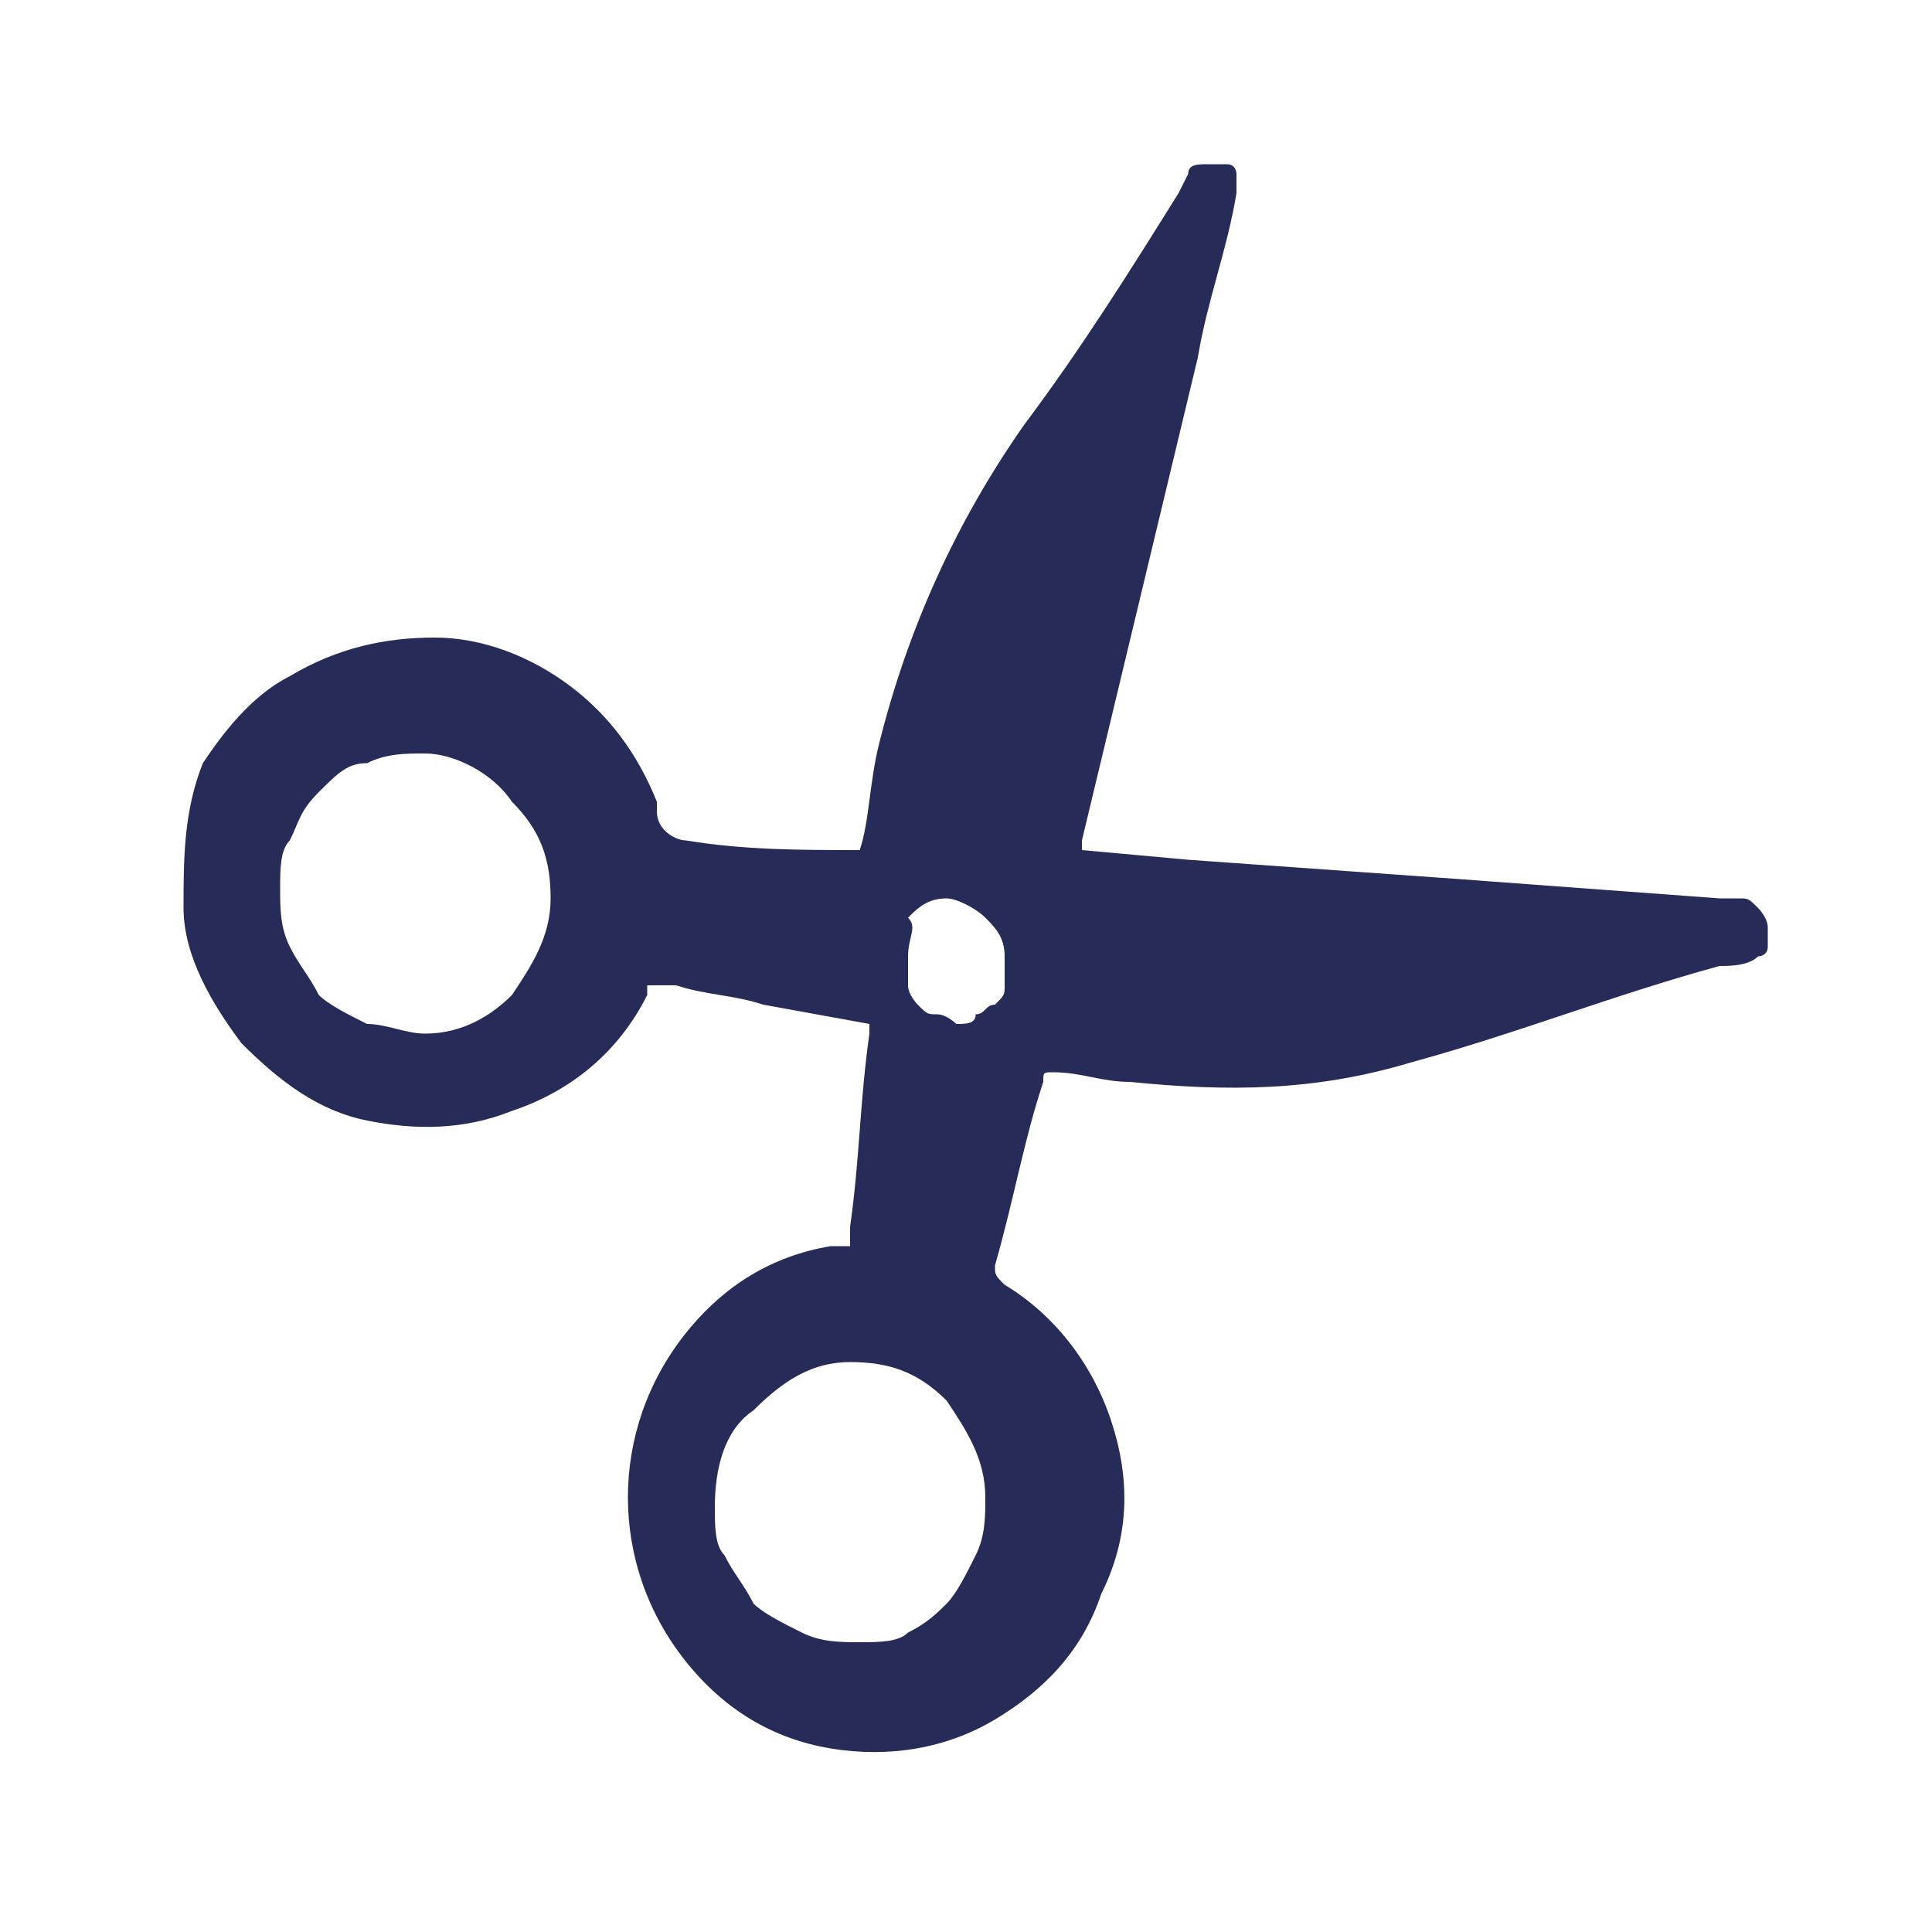 <?xml version="1.0" encoding="utf-8"?>
<!-- Generator: Adobe Illustrator 25.3.1, SVG Export Plug-In . SVG Version: 6.00 Build 0)  -->
<svg version="1.1" id="Capa_1" xmlns="http://www.w3.org/2000/svg" xmlns:xlink="http://www.w3.org/1999/xlink" x="0px" y="0px"
	 viewBox="0 0 20 20" style="enable-background:new 0 0 20 20;" xml:space="preserve">
<style type="text/css">
	.st0{fill:#272B58;}
</style>
<path class="st0" d="M8.9,8.8C9,8.5,9,8.1,9.1,7.7c0.3-1.2,0.8-2.3,1.5-3.3c0.6-0.8,1.1-1.6,1.6-2.4l0.1-0.2c0-0.1,0.1-0.1,0.2-0.1
	c0.1,0,0.1,0,0.2,0c0.1,0,0.1,0.1,0.1,0.1c0,0.1,0,0.1,0,0.2c-0.1,0.6-0.3,1.1-0.4,1.7l-1.2,5c0,0,0,0.1,0,0.1l1.1,0.1l2.8,0.2
	l2.7,0.2c0.1,0,0.1,0,0.2,0c0.1,0,0.1,0,0.2,0.1c0,0,0.1,0.1,0.1,0.2c0,0.1,0,0.1,0,0.2c0,0.1-0.1,0.1-0.1,0.1
	c-0.1,0.1-0.3,0.1-0.4,0.1c-1.1,0.3-2.1,0.7-3.2,1c-1,0.3-1.9,0.3-2.9,0.2c-0.3,0-0.5-0.1-0.8-0.1c-0.1,0-0.1,0-0.1,0.1
	c-0.2,0.6-0.3,1.2-0.5,1.9c0,0.1,0,0.1,0.1,0.2c0.5,0.3,0.9,0.8,1.1,1.4c0.2,0.6,0.2,1.2-0.1,1.8c-0.2,0.6-0.6,1-1.1,1.3
	c-0.5,0.3-1.1,0.4-1.7,0.3c-0.6-0.1-1.1-0.4-1.5-0.9c-0.4-0.5-0.6-1.1-0.6-1.7c0-0.6,0.2-1.2,0.6-1.7c0.4-0.5,0.9-0.8,1.5-0.9
	c0,0,0,0,0.1,0c0,0,0,0,0.1,0c0,0,0,0,0-0.1c0,0,0,0,0-0.1c0.1-0.7,0.1-1.3,0.2-2c0,0,0,0,0-0.1l-1.1-0.2c-0.3-0.1-0.6-0.1-0.9-0.2
	c0,0,0,0-0.1,0s0,0-0.1,0c0,0,0,0-0.1,0c0,0,0,0,0,0.1c-0.3,0.6-0.8,1-1.4,1.2c-0.5,0.2-1,0.2-1.5,0.1c-0.5-0.1-0.9-0.4-1.3-0.8
	c-0.3-0.4-0.6-0.9-0.6-1.4s0-1,0.2-1.5C2.3,7.6,2.6,7.2,3,7C3.5,6.7,4,6.6,4.5,6.6c0.5,0,1,0.2,1.4,0.5c0.4,0.3,0.7,0.7,0.9,1.2
	c0,0,0,0.1,0,0.1c0,0.2,0.2,0.3,0.3,0.3C7.7,8.8,8.3,8.8,8.9,8.8z M7.4,15.6c0,0.2,0,0.4,0.1,0.5c0.1,0.2,0.2,0.3,0.3,0.5
	c0.1,0.1,0.3,0.2,0.5,0.3C8.5,17,8.7,17,8.9,17c0.2,0,0.4,0,0.5-0.1c0.2-0.1,0.3-0.2,0.4-0.3c0.1-0.1,0.2-0.3,0.3-0.5
	c0.1-0.2,0.1-0.4,0.1-0.6c0-0.4-0.2-0.7-0.4-1c-0.3-0.3-0.6-0.4-1-0.4c-0.4,0-0.7,0.2-1,0.5C7.5,14.8,7.4,15.2,7.4,15.6z M4.4,10.7
	c0.4,0,0.7-0.2,0.9-0.4c0.2-0.3,0.4-0.6,0.4-1c0-0.4-0.1-0.7-0.4-1C5.1,8,4.7,7.8,4.4,7.8c-0.2,0-0.4,0-0.6,0.1
	C3.6,7.9,3.5,8,3.3,8.2S3.1,8.5,3,8.7C2.9,8.8,2.9,9,2.9,9.2c0,0.2,0,0.4,0.1,0.6c0.1,0.2,0.2,0.3,0.3,0.5c0.1,0.1,0.3,0.2,0.5,0.3
	C4,10.6,4.2,10.7,4.4,10.7z M9.4,9.9c0,0.1,0,0.2,0,0.3c0,0.1,0.1,0.2,0.1,0.2c0.1,0.1,0.1,0.1,0.2,0.1c0.1,0,0.2,0.1,0.2,0.1
	c0.1,0,0.2,0,0.2-0.1c0.1,0,0.1-0.1,0.2-0.1c0.1-0.1,0.1-0.1,0.1-0.2c0-0.1,0-0.2,0-0.3c0-0.2-0.1-0.3-0.2-0.4
	c-0.1-0.1-0.3-0.2-0.4-0.2c-0.2,0-0.3,0.1-0.4,0.2C9.5,9.6,9.4,9.7,9.4,9.9z"/>
</svg>
